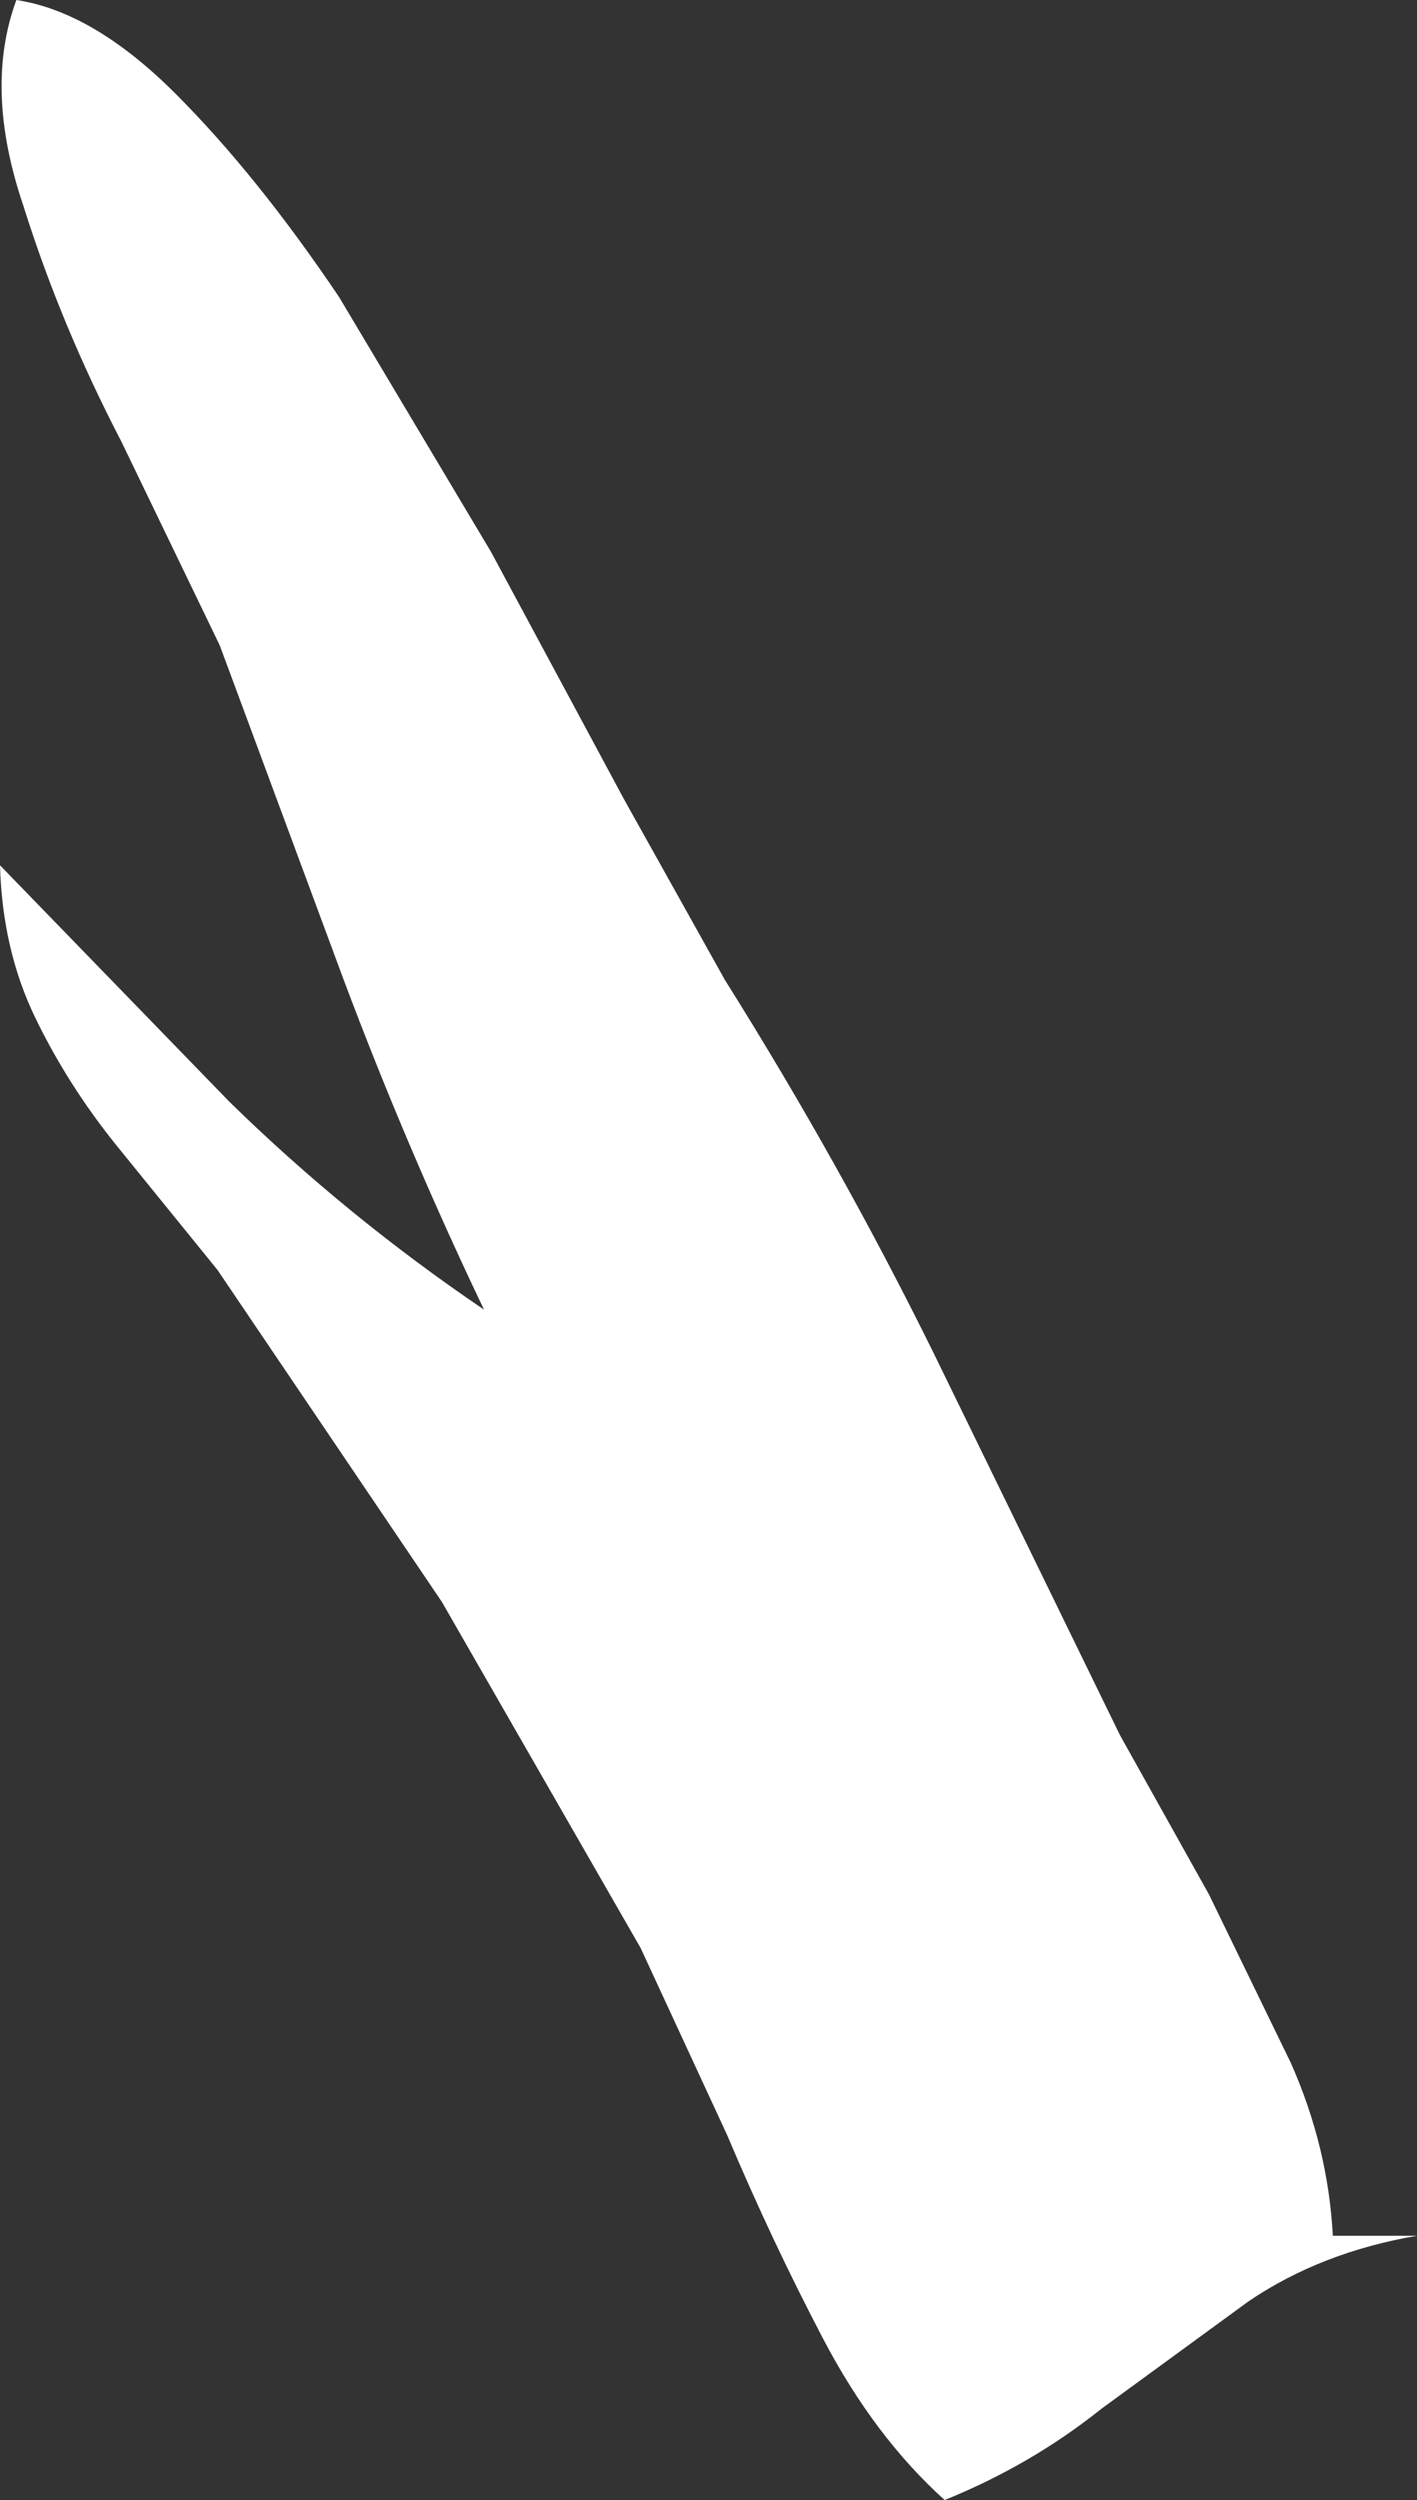 <?xml version="1.0" encoding="UTF-8" standalone="no"?>
<svg xmlns:xlink="http://www.w3.org/1999/xlink" height="53.45px" width="30.3px" xmlns="http://www.w3.org/2000/svg">
  <rect width="100%" height="100%" fill="#333333" stroke="none"/>
  <g transform="matrix(1.0, 0.0, 0.0, 1.0, 0.0, 0.0)">
    <path d="M3.75 2.0 Q5.5 3.75 7.25 6.35 L10.5 11.8 13.35 17.1 15.5 20.95 Q17.95 24.85 19.95 28.9 L23.95 37.1 25.85 40.5 27.6 44.1 Q28.4 45.9 28.5 47.8 L30.3 47.8 Q28.25 48.15 26.7 49.2 L23.55 51.5 Q22.05 52.7 20.2 53.45 18.7 52.1 17.6 50.0 16.5 47.9 15.55 45.65 L13.7 41.65 9.45 34.25 4.65 27.15 2.5 24.5 Q1.45 23.2 0.75 21.75 0.05 20.3 0.0 18.5 L4.9 23.55 Q7.4 26.0 10.35 28.0 8.7 24.55 7.35 20.95 L4.7 13.8 2.6 9.45 Q1.3 6.95 0.5 4.4 -0.35 1.9 0.35 0.0 2.0 0.25 3.75 2.0" fill="#ffffff" fill-rule="evenodd" stroke="none"/>
  </g>
</svg>
